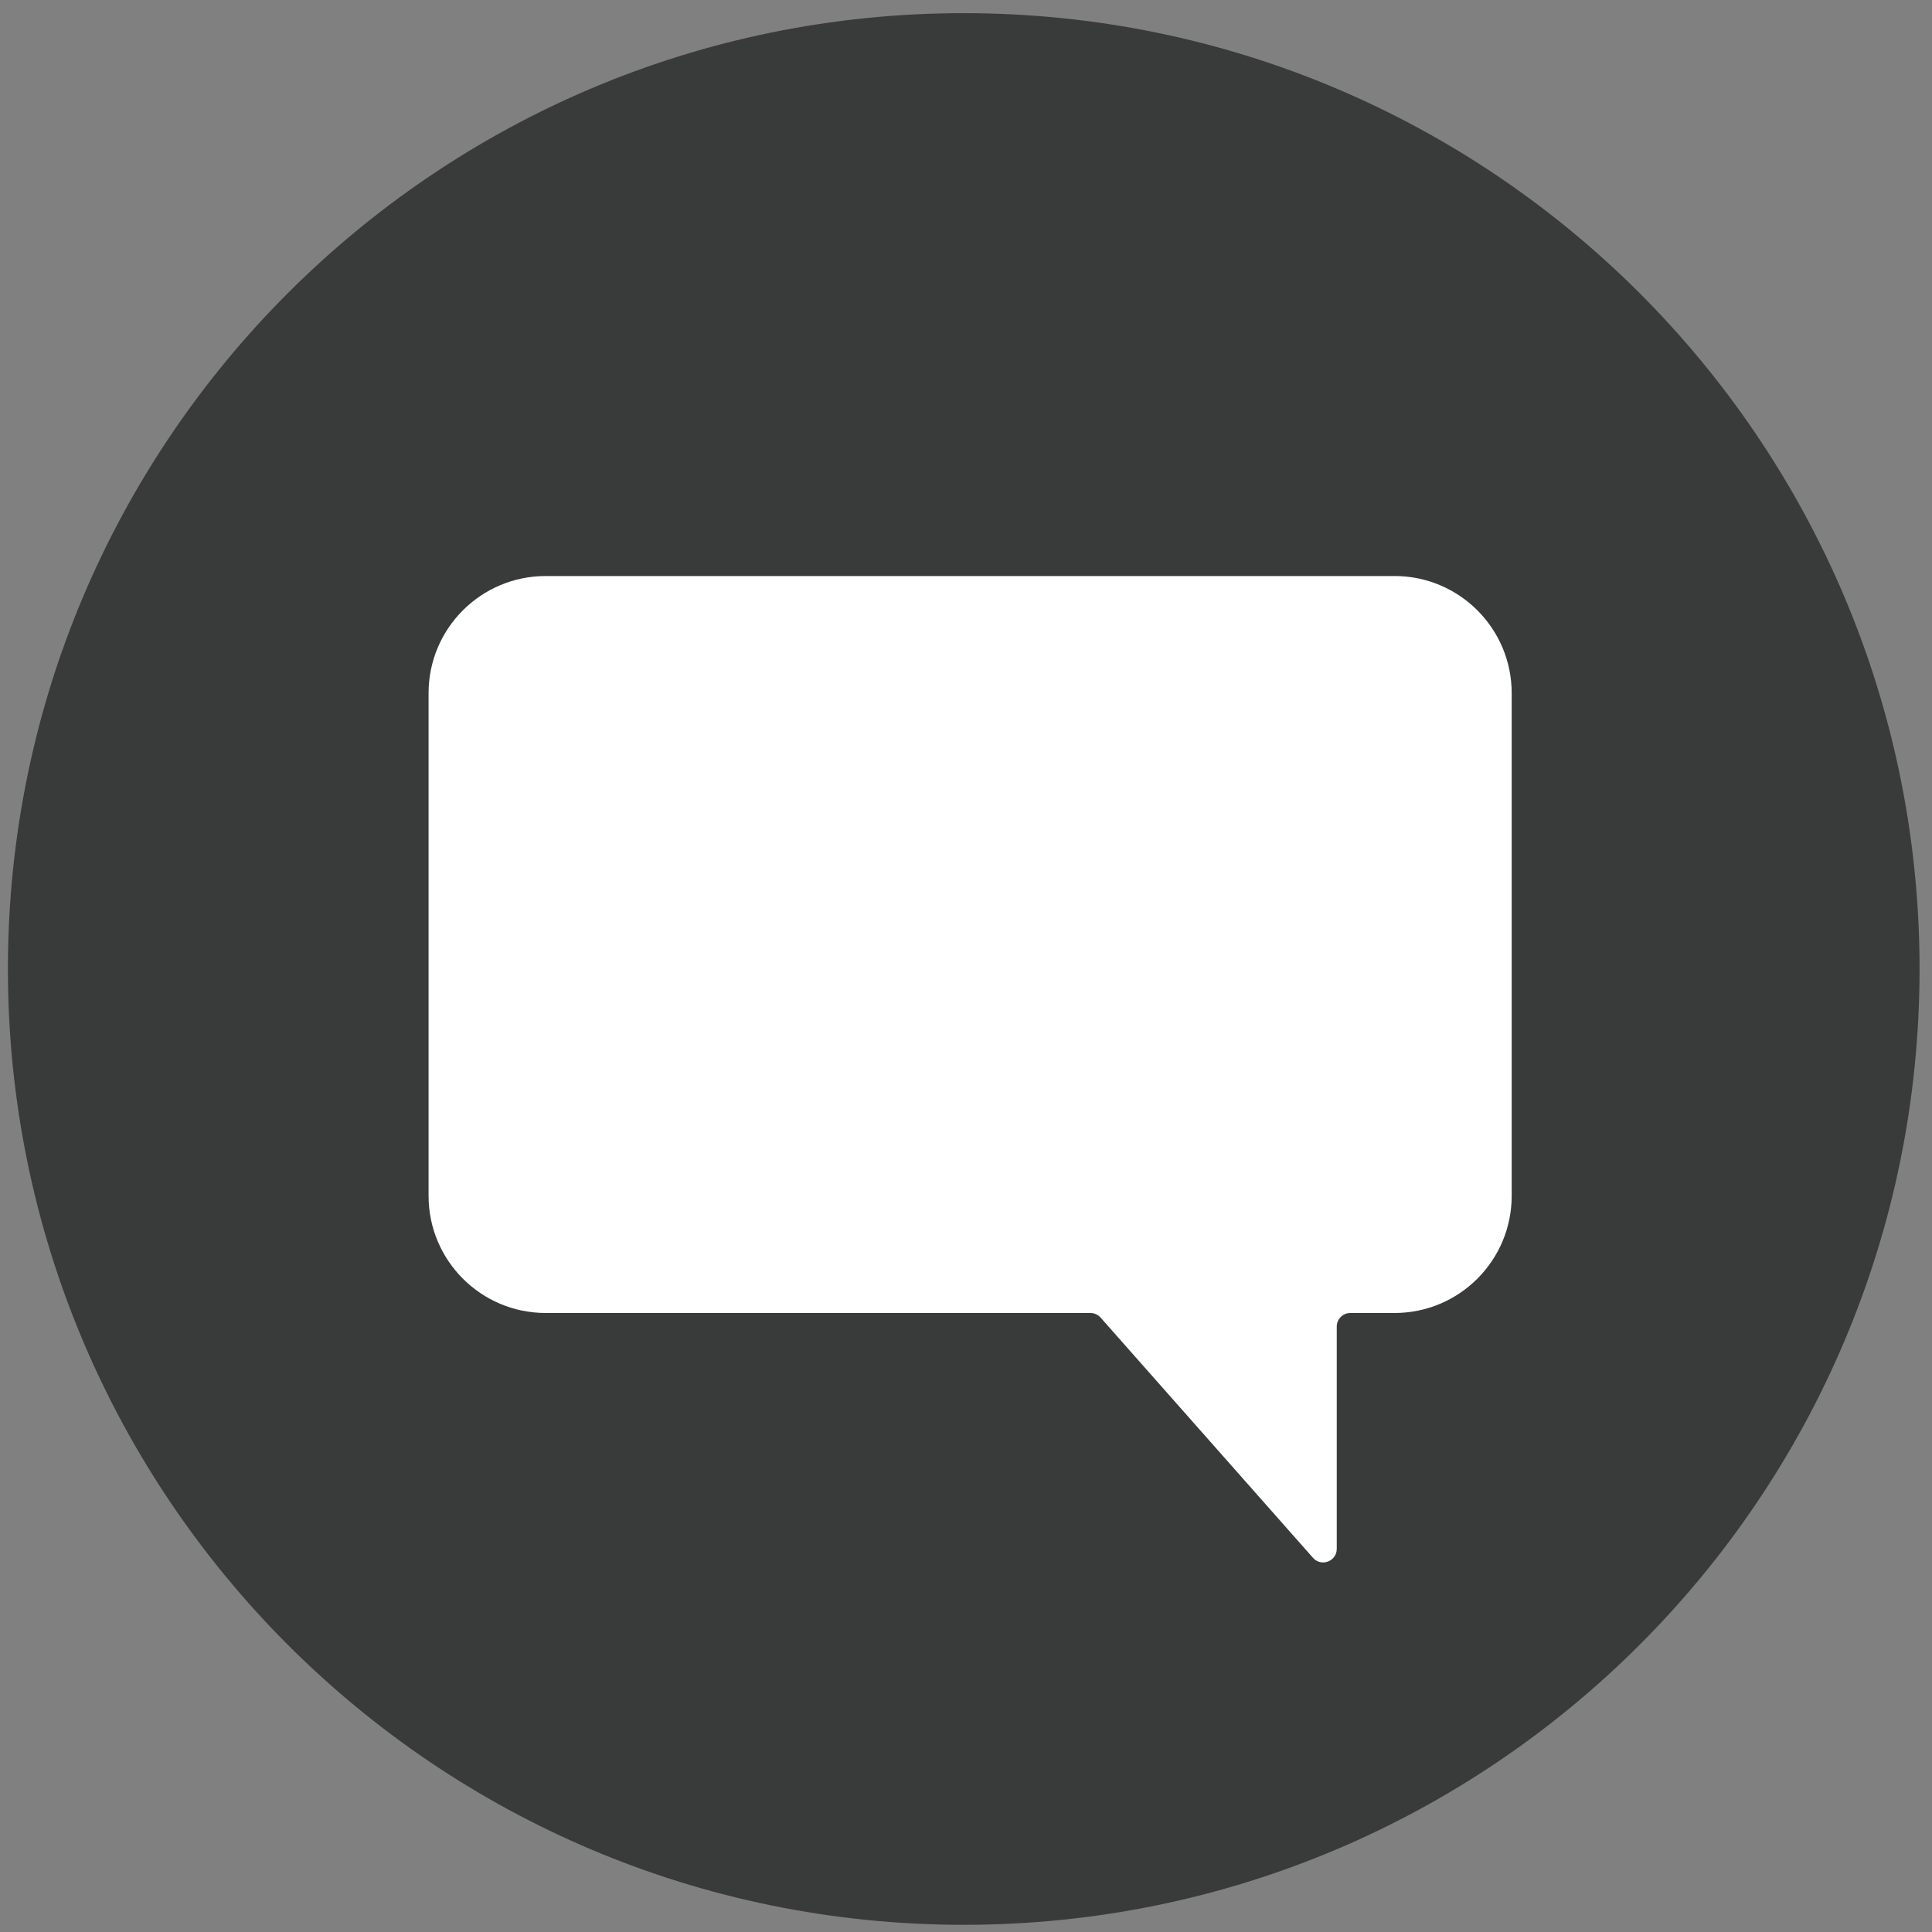<svg xmlns="http://www.w3.org/2000/svg" xmlns:xlink="http://www.w3.org/1999/xlink" width="123px" height="123px" viewBox="0 0 123 123"><rect x="0" y="0" width="123" height="123" fill="#808080" stroke="none"/><title>Group 2</title><g id="Page-1" stroke="none" stroke-width="1" fill="none" fill-rule="evenodd"><g id="Group-2" transform="translate(0.504, 0.838)"><path d="M121.704,60.852 C121.704,94.46 94.459,121.704 60.852,121.704 C27.244,121.704 0,94.46 0,60.852 C0,27.244 27.244,0 60.852,0 C94.459,0 121.704,27.244 121.704,60.852" id="Fill-11" fill="#393A3A"></path><path d="M88.279,35.834 L34.239,35.834 C30.12,35.834 26.781,39.173 26.781,43.292 L26.781,75.294 C26.781,79.413 30.12,82.753 34.239,82.753 L68.916,82.753 C69.164,82.753 69.4,82.859 69.564,83.045 L83.087,98.34 C83.615,98.937 84.6,98.563 84.6,97.767 L84.6,83.617 C84.6,83.14 84.987,82.753 85.465,82.753 L88.279,82.753 C92.398,82.753 95.737,79.413 95.737,75.294 L95.737,43.292 C95.737,39.173 92.398,35.834 88.279,35.834" id="Fill-13" fill="#FFFFFF"></path></g></g></svg>